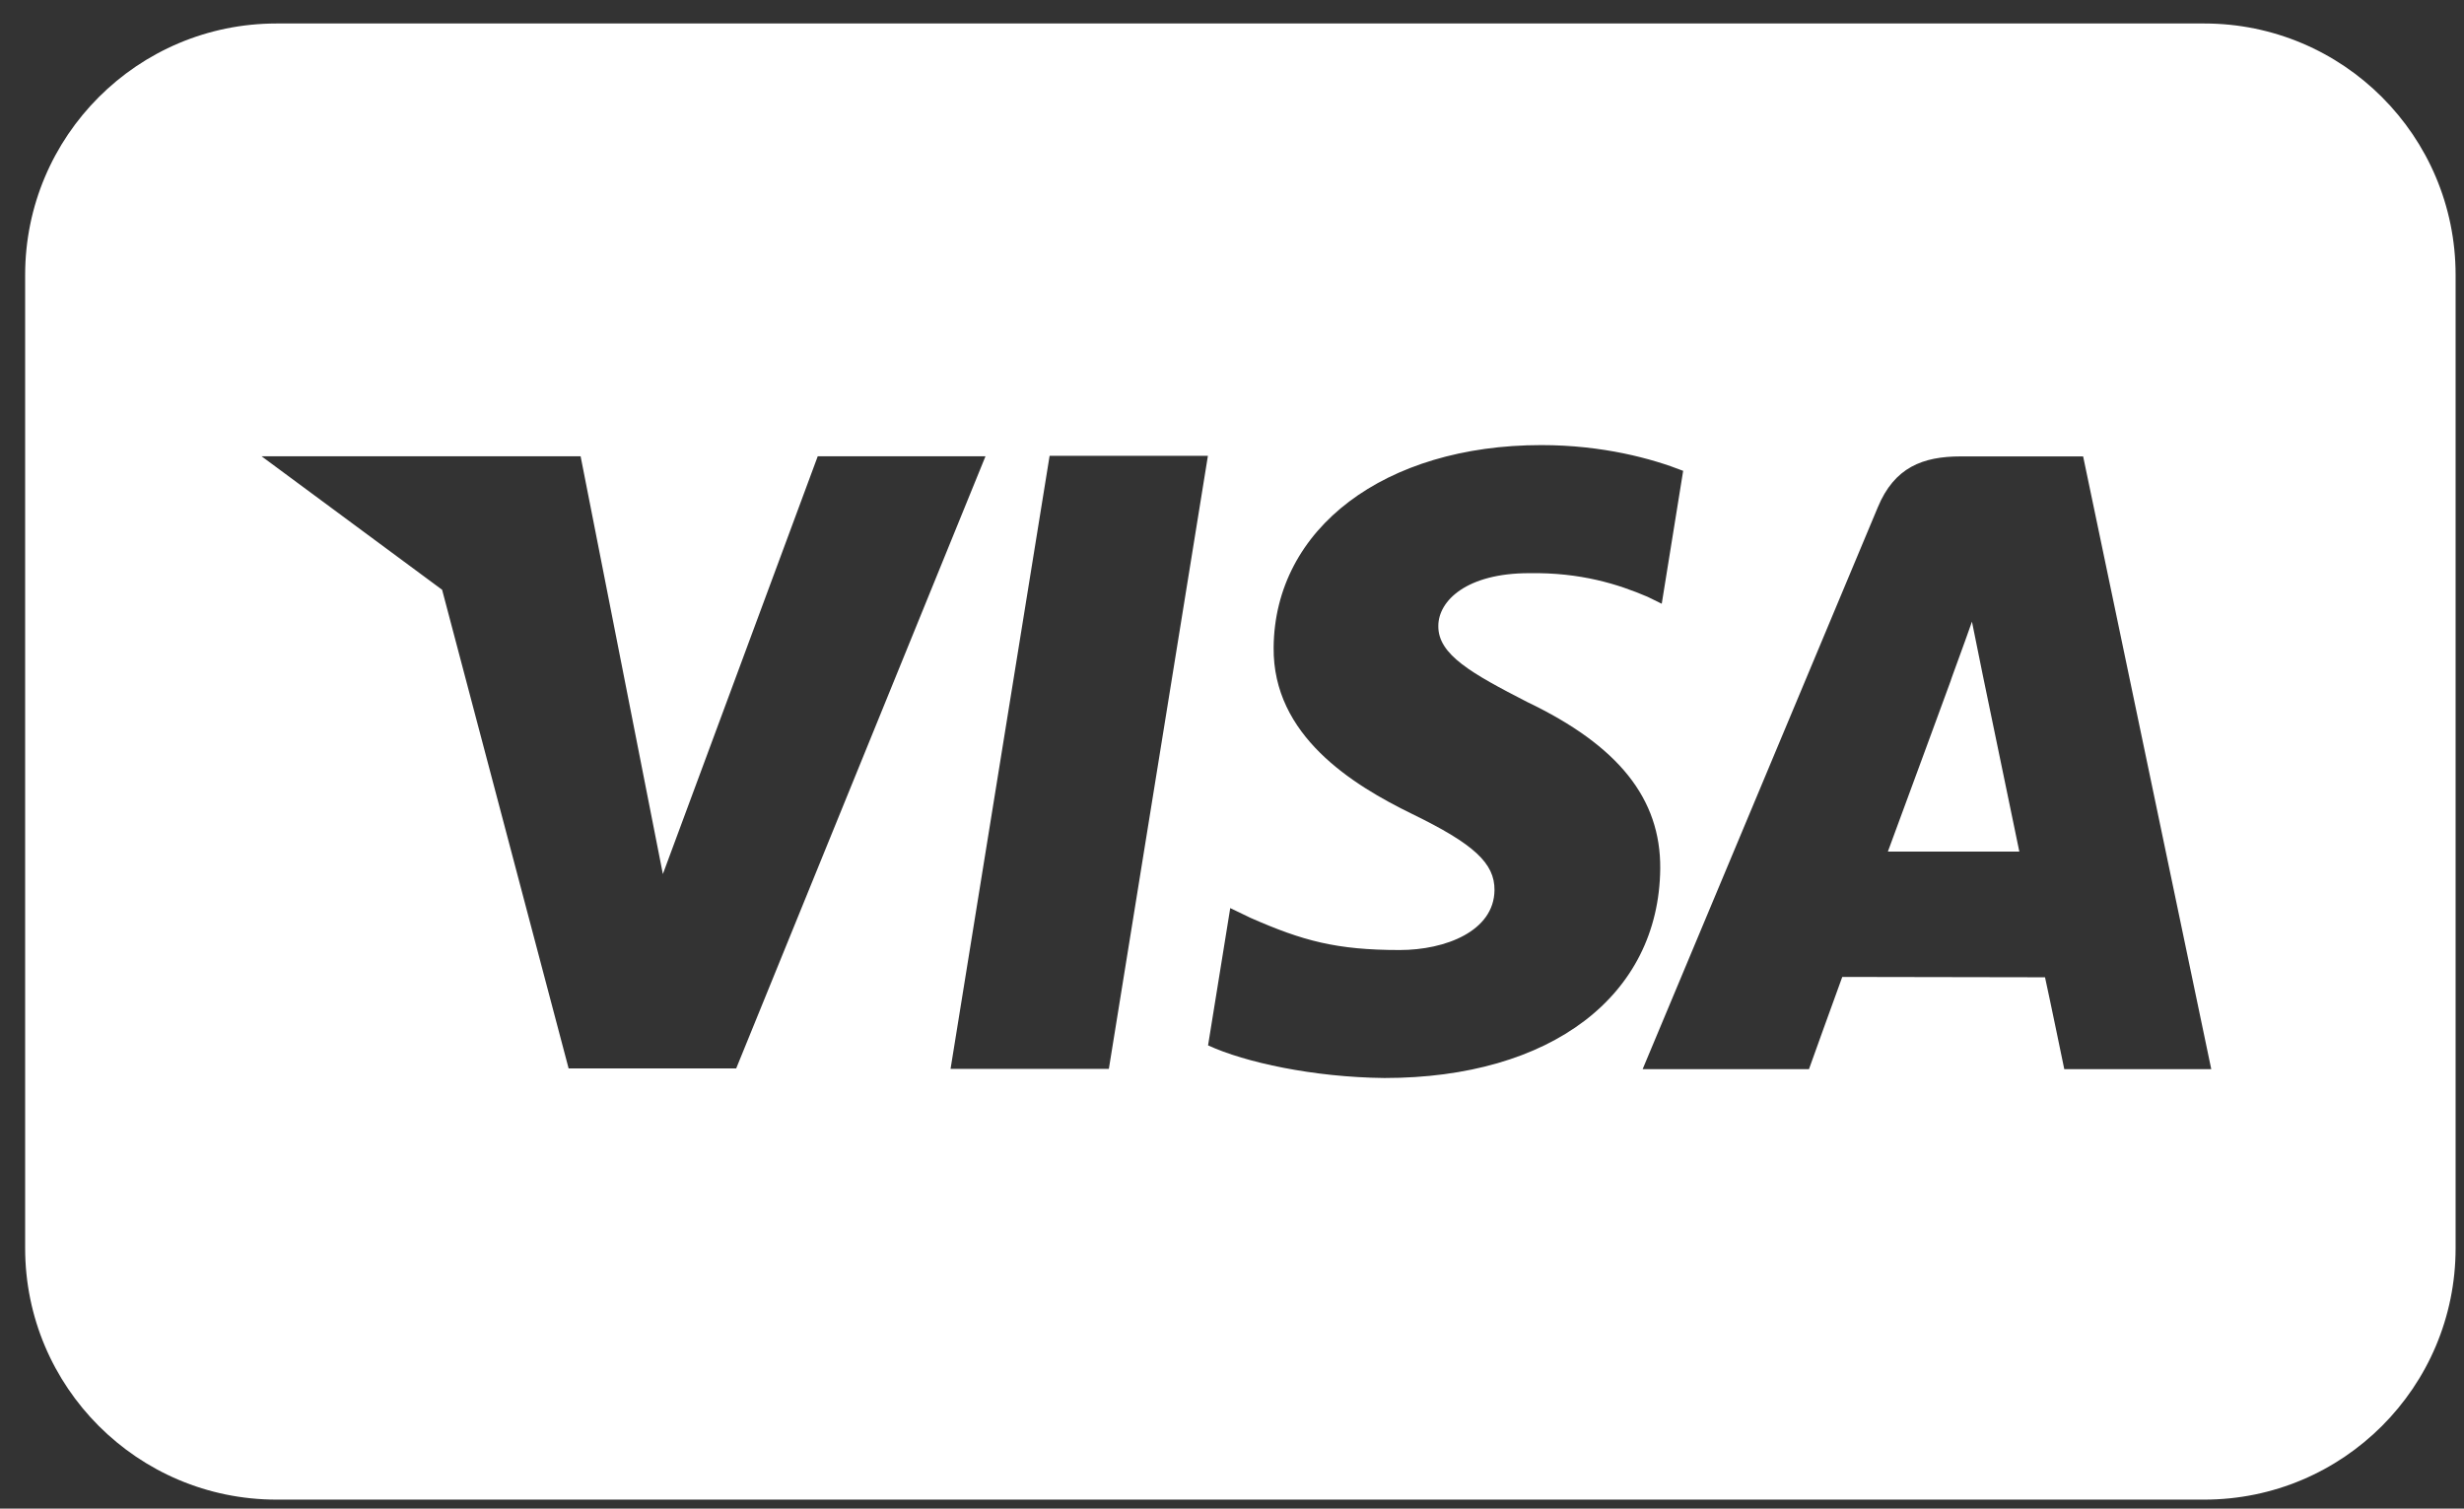<svg xmlns="http://www.w3.org/2000/svg" width="49" height="30" viewBox="0 0 49 30" fill="none"><rect x="0" y="0" width="49" height="30" fill="#333333" stroke="none"/><path d="M39.215 12.362C39.056 12.819 38.779 13.558 38.797 13.526C38.797 13.526 37.804 16.233 37.543 16.934H40.157C40.032 16.324 39.428 13.414 39.428 13.414L39.215 12.362Z" fill="white"></path><path d="M5.5 0.467C2.739 0.467 0.5 2.705 0.5 5.467V24.821C0.5 27.583 2.739 29.821 5.5 29.821H43.833C46.595 29.821 48.833 27.583 48.833 24.821V5.467C48.833 2.705 46.595 0.467 43.833 0.467H5.5ZM11.308 21.247L8.792 11.728L5.201 9.073H11.546L13.182 17.381L16.262 9.073H19.598L14.64 21.247L11.308 21.247ZM22.051 21.256H18.903L20.873 9.064H24.021L22.051 21.256ZM27.532 21.437C26.119 21.422 24.759 21.127 24.024 20.788L24.465 18.058L24.87 18.253C25.905 18.708 26.575 18.892 27.835 18.892C28.741 18.892 29.712 18.518 29.72 17.701C29.725 17.167 29.313 16.785 28.086 16.188C26.892 15.606 25.309 14.628 25.328 12.876C25.347 10.506 27.538 8.851 30.651 8.851C31.87 8.851 32.85 9.118 33.472 9.363L33.046 12.006L32.763 11.867C32.182 11.619 31.437 11.381 30.407 11.398C29.174 11.398 28.604 11.941 28.603 12.447C28.595 13.02 29.271 13.394 30.371 13.96C32.188 14.83 33.027 15.883 33.016 17.273C32.991 19.803 30.841 21.437 27.532 21.437ZM41.051 21.261C41.051 21.261 40.762 19.859 40.668 19.434C40.209 19.434 36.997 19.427 36.636 19.427C36.513 19.758 35.974 21.261 35.974 21.261H32.666L37.343 10.087C37.673 9.292 38.238 9.076 38.993 9.076H41.426L43.974 21.261L41.051 21.261Z" fill="white"></path></svg>